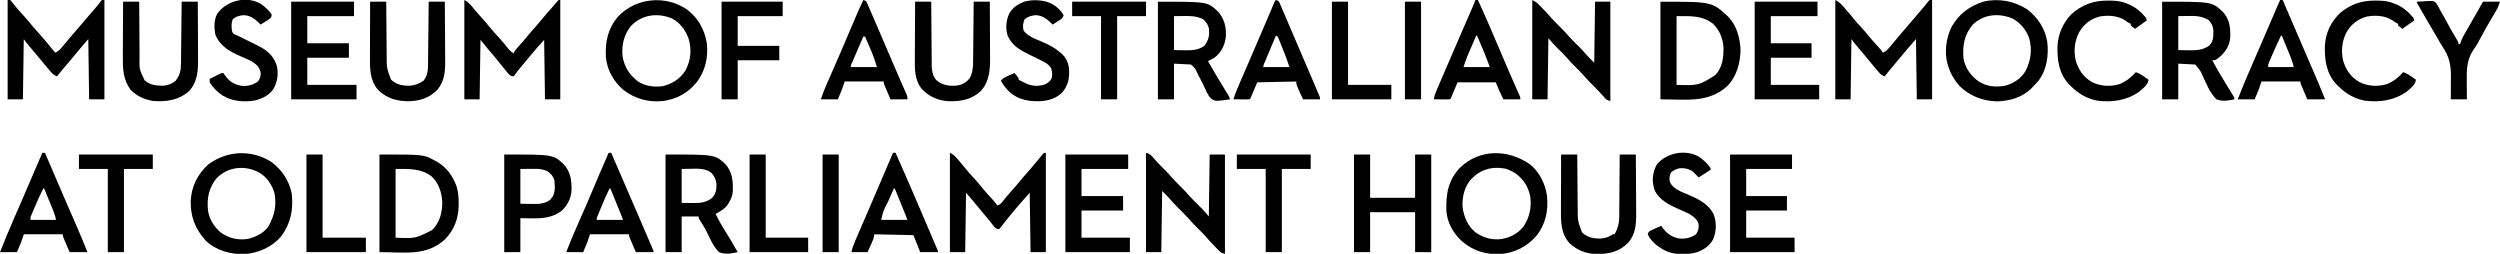 <?xml version="1.0" encoding="UTF-8"?>
<svg version="1.1" xmlns="http://www.w3.org/2000/svg" width="2945" height="299">
<path d="M0 0 C0.99 0 1.98 0 3 0 C4.875 1.984 4.875 1.984 7 4.75 C10.355 8.998 13.803 13.047 17.5 17 C21.791 21.609 25.804 26.378 29.754 31.285 C32.088 34.107 34.52 36.806 37 39.5 C41.897 44.823 46.461 50.372 51 56 C52.658 58.007 54.328 60.004 56 62 C60.283 60.424 62.685 57.162 65.5 53.75 C66.573 52.474 67.646 51.198 68.719 49.922 C69.264 49.269 69.809 48.616 70.371 47.943 C72.888 44.94 75.445 41.971 78 39 C79 37.834 80 36.667 81 35.5 C87 28.5 87 28.5 88.502 26.748 C89.495 25.589 90.488 24.431 91.48 23.272 C94.088 20.228 96.7 17.186 99.316 14.148 C99.86 13.517 100.403 12.885 100.963 12.234 C102.001 11.028 103.04 9.822 104.08 8.617 C106.043 6.334 107.943 4.083 109.652 1.602 C110.097 1.073 110.542 0.545 111 0 C111.99 0 112.98 0 114 0 C114 38.61 114 77.22 114 117 C108.06 117 102.12 117 96 117 C95.67 93.57 95.34 70.14 95 46 C85.576 56.99 85.576 56.99 76.363 68.133 C73.021 72.187 69.595 76.167 66.16 80.143 C63.37 83.376 60.645 86.645 58 90 C55.047 88.689 53.172 87.366 51.082 84.91 C50.291 83.99 50.291 83.99 49.484 83.05 C48.932 82.394 48.381 81.738 47.812 81.062 C47.235 80.386 46.658 79.709 46.063 79.012 C42.07 74.317 38.147 69.565 34.27 64.773 C31.11 60.912 27.874 57.115 24.628 53.326 C22.6 50.946 20.737 48.606 19 46 C18.67 69.43 18.34 92.86 18 117 C12.06 117 6.12 117 0 117 C0 78.39 0 39.78 0 0 Z " fill="#000000" transform="translate(9,0)"/>
<path d="M0 0 C3.999 2 6.291 4.181 9.188 7.438 C9.913 8.24 9.913 8.24 10.652 9.059 C14.479 13.328 18.094 17.752 21.688 22.219 C24.2 25.24 26.824 28.124 29.5 31 C33.78 35.6 37.788 40.355 41.727 45.254 C44.99 49.196 48.451 52.938 51.934 56.688 C54 59 54 59 56 62 C60.308 60.422 62.731 57.115 65.562 53.688 C66.351 52.75 66.351 52.75 67.156 51.793 C68.246 50.496 69.334 49.197 70.418 47.896 C72.764 45.084 75.133 42.293 77.5 39.5 C77.947 38.97 78.395 38.441 78.856 37.895 C85.286 30.284 91.789 22.734 98.285 15.18 C98.823 14.553 99.362 13.927 99.916 13.281 C100.941 12.088 101.966 10.897 102.992 9.705 C103.692 8.89 103.692 8.89 104.406 8.059 C105.071 7.287 105.071 7.287 105.75 6.5 C106.938 5.074 108.05 3.587 109.156 2.098 C109.765 1.405 110.373 0.713 111 0 C111.99 0 112.98 0 114 0 C114 38.61 114 77.22 114 117 C108.06 117 102.12 117 96 117 C95.67 93.57 95.34 70.14 95 46 C84.991 57.519 84.991 57.519 75.262 69.234 C72.157 73.03 68.984 76.766 65.804 80.499 C63.146 83.623 60.546 86.784 58 90 C55.047 88.689 53.172 87.366 51.082 84.91 C50.291 83.99 50.291 83.99 49.484 83.05 C48.932 82.394 48.381 81.738 47.812 81.062 C47.235 80.386 46.658 79.709 46.063 79.012 C42.07 74.317 38.147 69.565 34.27 64.773 C31.11 60.912 27.874 57.115 24.628 53.326 C22.6 50.946 20.737 48.606 19 46 C18.67 69.43 18.34 92.86 18 117 C12.06 117 6.12 117 0 117 C0 78.39 0 39.78 0 0 Z " fill="#000000" transform="translate(2162,0)"/>
<path d="M0 0 C4.367 2.183 6.662 4.824 9.688 8.5 C10.759 9.778 11.832 11.056 12.906 12.332 C13.432 12.959 13.958 13.587 14.5 14.233 C16.51 16.6 18.592 18.896 20.688 21.188 C23.698 24.501 26.566 27.889 29.375 31.375 C33.051 35.922 36.913 40.226 40.898 44.499 C44.83 48.742 48.453 53.173 52.027 57.723 C53.876 59.856 55.677 61.415 58 63 C58.246 62.434 58.492 61.868 58.746 61.285 C60.215 58.608 61.978 56.67 64.062 54.438 C67.33 50.877 70.465 47.261 73.5 43.5 C77.11 39.037 80.884 34.773 84.75 30.531 C87.079 27.912 89.296 25.225 91.5 22.5 C95.169 17.966 98.988 13.61 102.922 9.305 C104.817 7.203 106.634 5.055 108.438 2.875 C109.283 1.926 110.129 0.978 111 0 C111.66 0 112.32 0 113 0 C113 38.61 113 77.22 113 117 C107.06 117 101.12 117 95 117 C94.67 93.9 94.34 70.8 94 47 C88.246 53.33 82.704 59.481 77.359 66.105 C74.723 69.34 72.022 72.514 69.312 75.688 C65.355 80.332 61.584 85.06 58 90 C54.753 89.743 53.838 88.833 51.52 86.445 C50.608 85.346 49.706 84.239 48.812 83.125 C48.329 82.538 47.846 81.951 47.348 81.346 C45.889 79.571 44.444 77.786 43 76 C41.5 74.166 40 72.333 38.5 70.5 C37.785 69.621 37.069 68.742 36.332 67.836 C33.197 64.023 30.006 60.259 26.805 56.502 C24.144 53.375 21.567 50.208 19 47 C18.67 70.1 18.34 93.2 18 117 C12.06 117 6.12 117 0 117 C0 78.39 0 39.78 0 0 Z " fill="#000000" transform="translate(547,0)"/>
<path d="M0 0 C3.866 1.933 5.409 3.275 8.188 6.438 C8.978 7.336 9.768 8.234 10.582 9.16 C12.887 11.868 15.139 14.61 17.375 17.375 C21.056 21.928 24.926 26.234 28.911 30.517 C32.707 34.62 36.23 38.907 39.734 43.262 C42.935 47.13 46.326 50.811 49.738 54.492 C51.93 56.923 53.982 59.424 56 62 C59.765 60.745 60.694 59.169 63.125 56.062 C66.151 52.268 69.224 48.581 72.5 45 C75.615 41.583 78.592 38.095 81.5 34.5 C84.408 30.905 87.385 27.417 90.5 24 C94.448 19.667 98.16 15.178 101.855 10.629 C103.861 8.17 105.88 5.728 107.938 3.312 C108.755 2.348 108.755 2.348 109.59 1.363 C111 0 111 0 113 0 C113 38.61 113 77.22 113 117 C107.06 117 101.12 117 95 117 C94.67 93.9 94.34 70.8 94 47 C75.454 68.027 75.454 68.027 58 90 C55.11 89.664 54.079 89.082 52.027 86.953 C51.338 86.061 50.648 85.169 49.938 84.25 C49.152 83.255 48.367 82.26 47.559 81.234 C47.143 80.705 46.728 80.176 46.3 79.631 C44.097 76.867 41.795 74.188 39.5 71.5 C35.328 66.593 31.223 61.637 27.168 56.633 C24.492 53.383 21.74 50.196 19 47 C18.67 70.1 18.34 93.2 18 117 C12.06 117 6.12 117 0 117 C0 78.39 0 39.78 0 0 Z " fill="#000000" transform="translate(1119,180)"/>
<path d="M0 0 C12.574 9.548 20.994 22.541 23.68 38.191 C25.501 54.165 23.191 71.628 12.961 84.582 C10.721 87.149 8.404 89.587 6 92 C5.372 92.651 4.744 93.302 4.098 93.973 C-6.333 104.006 -21.17 107.977 -35.312 108.438 C-52.378 108.05 -67.796 102.08 -80 90 C-85.816 83.182 -90.356 75.589 -93 67 C-93.223 66.345 -93.446 65.69 -93.676 65.016 C-97.784 50.593 -95.486 33.474 -88.875 20.312 C-80.347 5.491 -67.631 -4.149 -51.336 -9.117 C-33.689 -13.308 -15.009 -9.803 0 0 Z M-64.266 18.262 C-74.291 30.089 -76.179 42.957 -75 58 C-72.918 69.352 -66.357 78.377 -57 85 C-47.435 91.063 -37.013 91.968 -26 90 C-16.008 87.232 -7.682 81.874 -2.117 72.996 C4.359 60.498 6.184 47.616 2.375 34 C-1.114 24.142 -8.232 15.448 -17.66 10.645 C-33.614 4.136 -51.637 5.655 -64.266 18.262 Z " fill="#000000" transform="translate(2388,11)"/>
<path d="M0 0 C12.2 9.184 20.86 22.192 23.719 37.34 C25.661 55.715 22.533 72.19 11.312 87.25 C0.476 100.085 -15.078 106.85 -31.598 108.32 C-47.899 108.835 -65.151 104.252 -77.32 92.84 C-90.021 78.928 -95.837 63.97 -95.312 45.23 C-94.383 28.474 -87.284 14.382 -75 3 C-52.855 -13.812 -23.419 -15.152 0 0 Z M-65.332 19.48 C-74.253 30.95 -76.338 42.86 -75 57 C-73.329 67.456 -67.65 76.534 -59.543 83.242 C-50.087 89.779 -39.346 92.177 -28 90.438 C-18.88 88.235 -9.52 83.8 -4 76 C3.313 63.257 6.022 51.194 3.387 36.605 C0.338 26.359 -5.595 17.662 -14.832 12.145 C-31.674 3.253 -51.949 5.246 -65.332 19.48 Z " fill="#000000" transform="translate(320,191)"/>
<path d="M0 0 C13.271 9.948 20.855 23.399 23.617 39.625 C25.518 56.384 22.035 72.084 11.859 85.695 C1.568 98.451 -11.792 105.806 -28 108 C-45.055 109.68 -60.552 105.602 -74.25 95.25 C-85.962 85.321 -93.742 71.982 -95.235 56.572 C-96.237 38.254 -93.099 22.878 -80.938 8.574 C-60.035 -13.635 -25.288 -17.05 0 0 Z M-65.812 19.688 C-74.175 30.062 -76.97 42.596 -75.59 55.668 C-73.38 68.151 -67.421 77.163 -57.5 84.938 C-48.863 90.531 -37.927 92.032 -27.875 90.375 C-16.939 87.729 -7.801 81.728 -1.688 72.25 C4.73 60.64 5.939 47.968 2.375 35.188 C-1.24 24.81 -7.657 15.731 -17.66 10.648 C-34.45 3.774 -52.977 6.13 -65.812 19.688 Z " fill="#000000" transform="translate(809,11)"/>
<path d="M0 0 C11.483 8.968 18.53 23.486 20.387 37.715 C22.044 54.641 18.786 70.47 8.195 84.039 C-3.154 97.169 -17.508 104.493 -34.828 105.914 C-51.88 106.667 -67.407 101.85 -80.27 90.414 C-90.15 81.192 -97.216 68.82 -98.197 55.129 C-98.676 34.852 -96.406 19.182 -81.832 3.789 C-58.603 -18.174 -25.414 -17.598 0 0 Z M-70.832 19.852 C-77.638 29.089 -79.893 40.313 -79.02 51.602 C-77.17 62.774 -72.787 73.268 -63.715 80.418 C-54.287 86.963 -44.355 89.608 -32.926 88.164 C-22.492 86.145 -13.91 81.754 -7.203 73.316 C-0.11 62.383 2.483 50.351 0.508 37.535 C-1.957 25.977 -7.505 17.592 -17.02 10.602 C-19.606 8.992 -22.189 7.722 -25.02 6.602 C-26.051 6.189 -27.082 5.777 -28.145 5.352 C-45.226 2.045 -59.624 6.578 -70.832 19.852 Z " fill="#000000" transform="translate(1802.02,193.398)"/>
<path d="M0 0 C60.877 0 60.877 0 79.965 17.836 C90.019 28.264 93.865 43.277 94.375 57.438 C93.808 72.733 89.813 87.947 78.93 99.266 C56.176 119.717 30.659 115 0 115 C0 77.05 0 39.1 0 0 Z M19 17 C19 43.73 19 70.46 19 98 C45.01 98.77 45.01 98.77 64.68 86.41 C73.19 77.413 74.382 65.839 74.277 53.957 C73.542 43.463 69.796 33.682 62.223 26.258 C49.645 15.918 34.683 17 19 17 Z " fill="#000000" transform="translate(1956,2)"/>
<path d="M0 0 C52.042 0 52.042 0 64.5 6.812 C65.171 7.167 65.842 7.521 66.533 7.885 C78.779 14.514 86.332 24.87 91 38 C92.851 44.447 93.355 50.625 93.312 57.312 C93.307 58.236 93.301 59.16 93.295 60.111 C93.024 75.401 88.119 88.623 77.402 99.75 C55.6 120.17 29.136 115 0 115 C0 77.05 0 39.1 0 0 Z M19 17 C19 43.73 19 70.46 19 98 C42.542 98.964 42.542 98.964 62.066 88.98 C71.189 79.637 73.971 68.81 74 56 C73.378 44.581 69.738 33.317 61.039 25.461 C48.02 16.133 34.799 17 19 17 Z " fill="#000000" transform="translate(447,182)"/>
<path d="M0 0 C58.605 0 58.605 0 71.312 11.75 C79.247 20.095 80.484 29.825 80.273 40.879 C79.833 50.391 75.929 57.606 69 64 C63.061 69 63.061 69 59 69 C63.586 77.657 68.576 86.024 73.688 94.375 C74.454 95.631 75.22 96.888 75.986 98.145 C77.387 100.443 78.79 102.74 80.194 105.037 C80.79 106.015 81.386 106.992 82 108 C82.86 109.368 82.86 109.368 83.738 110.764 C85 113 85 113 85 115 C78.045 116.633 70.774 117.766 64 115 C56.341 107.706 52.13 96.711 47.723 87.262 C47.34 86.453 46.957 85.645 46.562 84.812 C46.251 84.128 45.939 83.444 45.617 82.738 C43.777 79.582 41.312 76.829 39 74 C32.4 73.67 25.8 73.34 19 73 C19 86.86 19 100.72 19 115 C12.73 115 6.46 115 0 115 C0 77.05 0 39.1 0 0 Z M19 17 C19 30.2 19 43.4 19 57 C24.383 57.093 24.383 57.093 29.875 57.188 C30.985 57.215 32.094 57.242 33.238 57.27 C41.135 57.335 49.041 56.583 55.5 51.625 C59.787 47.124 60.293 43.174 60.312 37.062 C60.329 35.878 60.346 34.693 60.363 33.473 C59.855 28.611 58.271 25.308 54.875 21.812 C47.087 16.903 39.449 16.602 30.438 16.812 C26.663 16.874 22.889 16.936 19 17 Z " fill="#000000" transform="translate(2547,2)"/>
<path d="M0 0 C58.127 0 58.127 0 70.031 10.852 C77.792 19.106 80.328 28.285 80.145 39.426 C79.595 49.221 75.908 57.802 68.5 64.438 C65.589 66.828 62.368 68.338 59 70 C64.823 80.327 70.892 90.481 77.101 100.58 C78.225 102.41 79.345 104.242 80.465 106.074 C81.121 107.142 81.777 108.211 82.453 109.311 C84 112 84 112 85 115 C67.691 117.484 67.691 117.484 62.266 113.833 C58.474 109.603 56.351 104.108 54 99 C51.822 94.454 49.503 90.007 47.125 85.562 C46.615 84.442 46.106 83.322 45.581 82.168 C43.75 78.405 43.75 78.405 39 74 C32.4 73.67 25.8 73.34 19 73 C19 86.86 19 100.72 19 115 C12.73 115 6.46 115 0 115 C0 77.05 0 39.1 0 0 Z M19 17 C19 30.2 19 43.4 19 57 C24.383 57.093 24.383 57.093 29.875 57.188 C30.985 57.215 32.094 57.242 33.238 57.27 C41.099 57.335 48.543 56.648 54.938 51.75 C59.915 45.114 61.049 39.201 60 31 C58.667 26.48 56.815 23.704 53.25 20.625 C45.6 16.8 38.384 16.74 30 16.875 C26.37 16.916 22.74 16.957 19 17 Z " fill="#000000" transform="translate(1364,2)"/>
<path d="M0 0 C4.568 1.142 6.136 2.974 9.062 6.375 C10.036 7.473 11.011 8.57 11.988 9.664 C12.485 10.221 12.982 10.778 13.495 11.353 C15.829 13.908 18.284 16.321 20.75 18.75 C23.723 21.689 26.611 24.623 29.312 27.812 C32.669 31.754 36.323 35.361 40 39 C44.187 43.144 48.225 47.306 52.027 51.809 C55.472 55.635 59.174 59.213 62.852 62.814 C63.428 63.382 64.004 63.95 64.598 64.535 C65.108 65.034 65.619 65.533 66.145 66.047 C68.879 68.925 71.416 71.986 74 75 C74.33 50.91 74.66 26.82 75 2 C80.94 2 86.88 2 93 2 C93 40.61 93 79.22 93 119 C89.122 118.03 88.386 117.76 85.793 115.121 C85.21 114.534 84.628 113.947 84.027 113.342 C83.42 112.713 82.813 112.085 82.188 111.438 C81.556 110.795 80.924 110.152 80.273 109.49 C76.7 105.831 73.27 102.095 69.969 98.188 C67.102 95.002 64.046 92.014 61 89 C56.812 84.855 52.773 80.691 48.969 76.188 C45.516 72.352 41.796 68.777 38.129 65.148 C33.875 60.922 29.91 56.548 26 52 C23.69 49.69 21.38 47.38 19 45 C18.67 68.76 18.34 92.52 18 117 C12.06 117 6.12 117 0 117 C0 78.39 0 39.78 0 0 Z " fill="#000000" transform="translate(1350,180)"/>
<path d="M0 0 C57.962 0 57.962 0 70.328 11.09 C78.892 20.874 79.697 31.461 79.184 43.855 C78.794 48.406 77.27 52.091 75 56 C74.673 56.629 74.345 57.258 74.008 57.906 C70.518 63.713 64.738 66.694 59 70 C62.36 77.041 66.139 83.663 70.312 90.25 C75.417 98.393 80.328 106.602 85 115 C77.715 116.768 70.079 118.001 63 115 C56.465 108.578 52.692 99.769 48.806 91.596 C46.413 86.679 43.455 82.129 40.5 77.536 C39 75 39 75 39 73 C32.4 73 25.8 73 19 73 C19 86.86 19 100.72 19 115 C12.73 115 6.46 115 0 115 C0 77.05 0 39.1 0 0 Z M19 17 C19 30.2 19 43.4 19 57 C22.465 57.041 25.93 57.083 29.5 57.125 C30.576 57.143 31.651 57.161 32.76 57.18 C41.162 57.228 48.255 56.519 55 51 C59.333 46.082 60.069 41.361 60 35 C59.547 29.632 57.712 25.467 53.943 21.583 C47.306 16.176 37.972 16.613 29.875 16.812 C24.492 16.905 24.492 16.905 19 17 Z " fill="#000000" transform="translate(784,182)"/>
<path d="M0 0 C3.262 1.631 4.779 2.529 7.207 4.977 C7.79 5.561 8.372 6.144 8.973 6.746 C9.58 7.366 10.187 7.986 10.812 8.625 C11.444 9.263 12.076 9.901 12.727 10.559 C16.307 14.198 19.736 17.912 23.031 21.812 C26.488 25.653 30.213 29.232 33.885 32.865 C37.457 36.415 40.846 40.032 44.098 43.879 C47.321 47.473 50.797 50.817 54.229 54.21 C57.221 57.181 60.124 60.176 62.875 63.375 C66.069 67.08 69.541 70.541 73 74 C73.33 50.24 73.66 26.48 74 2 C79.94 2 85.88 2 92 2 C92 40.61 92 79.22 92 119 C87.528 117.882 86.917 117.147 84.062 113.75 C80.326 109.439 76.439 105.377 72.375 101.375 C68.987 98.027 65.641 94.702 62.562 91.062 C59.254 87.157 55.635 83.597 52 80 C47.791 75.835 43.729 71.65 39.906 67.125 C36.692 63.541 33.235 60.194 29.793 56.83 C25.931 53.03 22.556 49.149 19 45 C18.67 68.76 18.34 92.52 18 117 C12.06 117 6.12 117 0 117 C0 78.39 0 39.78 0 0 Z " fill="#000000" transform="translate(1805,0)"/>
<path d="M0 0 C6.27 0 12.54 0 19 0 C19 16.83 19 33.66 19 51 C36.49 51 53.98 51 72 51 C72 34.17 72 17.34 72 0 C78.27 0 84.54 0 91 0 C91 37.95 91 75.9 91 115 C84.73 115 78.46 115 72 115 C72 99.49 72 83.98 72 68 C54.51 68 37.02 68 19 68 C19 83.51 19 99.02 19 115 C12.73 115 6.46 115 0 115 C0 77.05 0 39.1 0 0 Z " fill="#000000" transform="translate(1595,182)"/>
<path d="M0 0 C24.42 0 48.84 0 74 0 C74 5.61 74 11.22 74 17 C55.85 17 37.7 17 19 17 C19 27.56 19 38.12 19 49 C35.17 49 51.34 49 68 49 C68 54.61 68 60.22 68 66 C51.83 66 35.66 66 19 66 C19 76.56 19 87.12 19 98 C38.14 98 57.28 98 77 98 C77 103.61 77 109.22 77 115 C51.59 115 26.18 115 0 115 C0 77.05 0 39.1 0 0 Z " fill="#000000" transform="translate(343,2)"/>
<path d="M0 0 C24.42 0 48.84 0 74 0 C74 5.61 74 11.22 74 17 C55.85 17 37.7 17 19 17 C19 27.56 19 38.12 19 49 C35.17 49 51.34 49 68 49 C68 54.61 68 60.22 68 66 C51.83 66 35.66 66 19 66 C19 76.56 19 87.12 19 98 C37.81 98 56.62 98 76 98 C76 103.61 76 109.22 76 115 C50.92 115 25.84 115 0 115 C0 77.05 0 39.1 0 0 Z " fill="#000000" transform="translate(1255,182)"/>
<path d="M0 0 C24.42 0 48.84 0 74 0 C74 5.61 74 11.22 74 17 C55.85 17 37.7 17 19 17 C19 27.56 19 38.12 19 49 C34.84 49 50.68 49 67 49 C67 54.61 67 60.22 67 66 C51.16 66 35.32 66 19 66 C19 76.56 19 87.12 19 98 C37.81 98 56.62 98 76 98 C76 103.61 76 109.22 76 115 C50.92 115 25.84 115 0 115 C0 77.05 0 39.1 0 0 Z " fill="#000000" transform="translate(2067,2)"/>
<path d="M0 0 C24.09 0 48.18 0 73 0 C73 5.61 73 11.22 73 17 C55.18 17 37.36 17 19 17 C19 27.56 19 38.12 19 49 C34.84 49 50.68 49 67 49 C67 54.61 67 60.22 67 66 C51.16 66 35.32 66 19 66 C19 76.56 19 87.12 19 98 C37.81 98 56.62 98 76 98 C76 103.61 76 109.22 76 115 C50.92 115 25.84 115 0 115 C0 77.05 0 39.1 0 0 Z " fill="#000000" transform="translate(2038,182)"/>
<path d="M0 0 C6.27 0 12.54 0 19 0 C19.009 2.401 19.019 4.803 19.028 7.277 C19.062 15.24 19.118 23.202 19.184 31.165 C19.223 35.99 19.256 40.814 19.271 45.639 C19.286 50.301 19.321 54.963 19.368 59.624 C19.383 61.397 19.391 63.169 19.392 64.942 C19.062 79.715 19.062 79.715 25.411 92.626 C31.659 98.25 38.926 98.908 47 99 C52.849 98.44 57.49 96.895 62 93 C66.99 86.428 68.142 81.298 68.205 73.11 C68.215 72.32 68.225 71.529 68.235 70.715 C68.267 68.107 68.292 65.499 68.316 62.891 C68.337 61.08 68.358 59.27 68.379 57.46 C68.435 52.699 68.484 47.938 68.532 43.177 C68.582 38.317 68.638 33.457 68.693 28.598 C68.801 19.065 68.902 9.533 69 0 C75.27 0 81.54 0 88 0 C88.068 10.632 88.123 21.264 88.155 31.896 C88.171 36.833 88.192 41.771 88.226 46.709 C88.259 51.481 88.277 56.253 88.285 61.025 C88.29 62.839 88.301 64.652 88.317 66.466 C88.442 81.001 87.856 94.986 77.031 106.004 C65.104 116.008 51.081 118.026 36 117 C25.701 115.495 16.414 111.414 9 104 C-0.249 91.509 -0.427 78.671 -0.293 63.77 C-0.287 61.924 -0.283 60.079 -0.28 58.234 C-0.269 53.412 -0.239 48.591 -0.206 43.769 C-0.175 38.835 -0.162 33.901 -0.146 28.967 C-0.114 19.311 -0.062 9.656 0 0 Z " fill="#000000" transform="translate(145,2)"/>
<path d="M0 0 C6.27 0 12.54 0 19 0 C19.015 2.442 19.029 4.884 19.044 7.4 C19.095 15.487 19.161 23.573 19.236 31.66 C19.28 36.561 19.32 41.461 19.346 46.362 C19.373 51.096 19.413 55.829 19.463 60.562 C19.48 62.364 19.491 64.166 19.498 65.968 C19.507 68.501 19.535 71.032 19.568 73.564 C19.565 74.671 19.565 74.671 19.563 75.801 C19.669 81.712 20.816 87.319 24.648 92.023 C25.218 92.469 25.788 92.915 26.375 93.375 C26.94 93.836 27.504 94.298 28.086 94.773 C35.02 99.217 43.905 99.839 51.875 98.312 C57.159 96.87 60.765 94.51 64.25 90.25 C67.605 84.02 68.298 77.821 68.319 70.84 C68.329 70.068 68.339 69.296 68.349 68.501 C68.38 65.98 68.397 63.459 68.414 60.938 C68.433 59.178 68.452 57.418 68.473 55.658 C68.524 51.049 68.564 46.439 68.601 41.829 C68.641 37.117 68.692 32.404 68.742 27.691 C68.839 18.461 68.922 9.231 69 0 C75.27 0 81.54 0 88 0 C88.068 10.354 88.123 20.708 88.155 31.062 C88.171 35.87 88.192 40.679 88.226 45.488 C88.259 50.137 88.277 54.786 88.285 59.435 C88.29 61.2 88.301 62.965 88.317 64.73 C88.446 79.313 87.818 93.803 77.5 105.125 C66.9 115.152 54.06 117.6 40.012 117.254 C27.48 116.661 16.646 112.073 8 103 C-0.979 91.811 -0.412 79.027 -0.293 65.43 C-0.287 63.538 -0.283 61.647 -0.28 59.755 C-0.269 54.807 -0.239 49.859 -0.206 44.911 C-0.175 39.849 -0.162 34.788 -0.146 29.727 C-0.114 19.818 -0.062 9.909 0 0 Z " fill="#000000" transform="translate(1078,2)"/>
<path d="M0 0 C6.27 0 12.54 0 19 0 C19.015 2.341 19.029 4.682 19.044 7.093 C19.095 14.857 19.161 22.62 19.236 30.383 C19.28 35.086 19.32 39.79 19.346 44.493 C19.373 49.039 19.413 53.584 19.463 58.129 C19.48 59.857 19.491 61.584 19.498 63.312 C19.494 78.16 19.494 78.16 24.688 91.875 C31.194 97.854 38.305 99.114 47 99 C52.378 98.401 56.471 97.019 61 94 C61.66 94 62.32 94 63 94 C66.688 87.192 68.447 81.227 68.432 73.564 C68.443 72.763 68.453 71.963 68.463 71.137 C68.493 68.519 68.503 65.9 68.512 63.281 C68.529 61.454 68.547 59.627 68.566 57.8 C68.613 53.013 68.643 48.226 68.67 43.439 C68.699 38.545 68.746 33.651 68.791 28.758 C68.877 19.172 68.943 9.586 69 0 C75.27 0 81.54 0 88 0 C88.091 10.875 88.164 21.75 88.207 32.626 C88.228 37.677 88.256 42.728 88.302 47.779 C88.346 52.661 88.369 57.543 88.38 62.426 C88.387 64.281 88.401 66.135 88.423 67.99 C88.573 81.31 88.104 93.302 79.047 103.965 C68.527 114.424 56.737 117.27 42.251 117.247 C29.81 117.04 19.426 113.192 10.188 104.75 C-0.934 92.815 -0.289 77.537 -0.195 62.305 C-0.192 60.503 -0.189 58.701 -0.187 56.899 C-0.179 52.188 -0.16 47.476 -0.137 42.765 C-0.117 37.945 -0.108 33.125 -0.098 28.305 C-0.076 18.87 -0.041 9.435 0 0 Z " fill="#000000" transform="translate(1839,182)"/>
<path d="M0 0 C6.27 0 12.54 0 19 0 C19.015 2.341 19.029 4.682 19.044 7.093 C19.095 14.857 19.161 22.62 19.236 30.383 C19.28 35.086 19.32 39.79 19.346 44.493 C19.373 49.039 19.413 53.584 19.463 58.129 C19.48 59.857 19.491 61.584 19.498 63.312 C19.494 78.16 19.494 78.16 24.688 91.875 C31.199 97.859 38.301 99.103 47 99 C53.082 98.388 58.056 96.586 63 93 C67.598 87.005 68.149 81.328 68.205 74.019 C68.215 73.218 68.225 72.418 68.235 71.593 C68.267 68.953 68.292 66.312 68.316 63.672 C68.337 61.839 68.358 60.006 68.379 58.174 C68.435 53.354 68.484 48.533 68.532 43.713 C68.582 38.793 68.638 33.873 68.693 28.953 C68.801 19.302 68.902 9.651 69 0 C75.27 0 81.54 0 88 0 C88.091 10.875 88.164 21.75 88.207 32.626 C88.228 37.677 88.256 42.728 88.302 47.779 C88.346 52.661 88.369 57.543 88.38 62.426 C88.387 64.281 88.401 66.135 88.423 67.99 C88.573 81.31 88.104 93.302 79.047 103.965 C69.369 113.588 58.374 117.078 44.938 117.25 C31.394 117.117 20.304 113.975 10.188 104.75 C-0.934 92.815 -0.289 77.537 -0.195 62.305 C-0.192 60.503 -0.189 58.701 -0.187 56.899 C-0.179 52.188 -0.16 47.476 -0.137 42.765 C-0.117 37.945 -0.108 33.125 -0.098 28.305 C-0.076 18.87 -0.041 9.435 0 0 Z " fill="#000000" transform="translate(436,2)"/>
<path d="M0 0 C1.46 0.008 1.46 0.008 2.949 0.017 C9.75 0.132 15.799 0.648 22.125 3.312 C23.092 3.691 24.059 4.07 25.055 4.461 C33.377 8.124 39.328 13.385 45.125 20.312 C45.62 21.797 45.62 21.797 46.125 23.312 C39.195 28.262 39.195 28.262 32.125 33.312 C30.475 31.992 28.825 30.672 27.125 29.312 C27.125 28.652 27.125 27.992 27.125 27.312 C26.589 27.065 26.052 26.817 25.5 26.562 C23.125 25.312 23.125 25.312 20.562 23.375 C11.873 17.575 0.412 17.062 -9.605 18.781 C-19.872 21.455 -27.814 27.623 -33.281 36.629 C-39.059 47.361 -40.308 58.768 -37.699 70.629 C-34.199 82.025 -28.674 90.002 -18.473 96.016 C-8.479 101.005 3.495 101.66 14.125 98.312 C21.874 95.07 27.581 90.571 33.125 84.312 C37.015 85.7 40.091 87.528 43.438 89.938 C44.762 90.885 44.762 90.885 46.113 91.852 C46.777 92.334 47.441 92.816 48.125 93.312 C47.285 99.507 41.602 103.458 37.125 107.312 C22.307 117.761 5.289 120.139 -12.449 117.852 C-25.164 115.244 -34.818 109.499 -43.875 100.312 C-44.45 99.748 -45.025 99.183 -45.617 98.602 C-57.444 86.039 -59.565 70.014 -59.152 53.57 C-58.507 38.42 -52.07 24.656 -40.875 14.312 C-28.659 4.255 -15.657 -0.095 0 0 Z " fill="#000000" transform="translate(2797.875,0.688)"/>
<path d="M0 0 C1.46 0.008 1.46 0.008 2.949 0.017 C9.75 0.132 15.799 0.648 22.125 3.312 C23.092 3.691 24.059 4.07 25.055 4.461 C33.377 8.124 39.328 13.385 45.125 20.312 C45.62 21.797 45.62 21.797 46.125 23.312 C39.195 28.262 39.195 28.262 32.125 33.312 C30.475 31.992 28.825 30.672 27.125 29.312 C27.125 28.652 27.125 27.992 27.125 27.312 C26.589 27.065 26.052 26.817 25.5 26.562 C23.125 25.312 23.125 25.312 20.562 23.375 C11.873 17.575 0.412 17.062 -9.605 18.781 C-19.872 21.455 -27.814 27.623 -33.281 36.629 C-39.059 47.361 -40.308 58.768 -37.699 70.629 C-34.199 82.025 -28.674 90.002 -18.473 96.016 C-8.479 101.005 3.495 101.66 14.125 98.312 C21.874 95.07 27.581 90.571 33.125 84.312 C37.015 85.7 40.091 87.528 43.438 89.938 C44.762 90.885 44.762 90.885 46.113 91.852 C46.777 92.334 47.441 92.816 48.125 93.312 C47.285 99.507 41.602 103.458 37.125 107.312 C22.307 117.761 5.289 120.139 -12.449 117.852 C-25.164 115.244 -34.818 109.499 -43.875 100.312 C-44.45 99.748 -45.025 99.183 -45.617 98.602 C-57.464 86.018 -59.566 69.969 -59.152 53.5 C-58.568 39.855 -52.551 26.137 -43.031 16.27 C-30.572 4.961 -16.643 -0.101 0 0 Z " fill="#000000" transform="translate(2482.875,0.688)"/>
<path d="M0 0 C57.483 0 57.483 0 69.75 11.188 C78.074 20.034 79.497 30.267 79.273 41.918 C78.832 51.355 74.69 59.412 68 66 C57.293 74.48 44.953 75.465 31.75 75.188 C27.543 75.126 23.335 75.064 19 75 C19 88.2 19 101.4 19 115 C12.73 115 6.46 115 0 115 C0 77.05 0 39.1 0 0 Z M19 17 C19 30.53 19 44.06 19 58 C22.774 58.062 26.549 58.124 30.438 58.188 C32.194 58.228 32.194 58.228 33.986 58.27 C41.284 58.328 48.252 57.988 54.156 53.281 C54.821 52.4 54.821 52.4 55.5 51.5 C55.964 50.912 56.428 50.324 56.906 49.719 C60.501 44.069 59.582 36.421 59 30 C57.407 25.199 54.764 22.213 50.5 19.562 C45.72 17.429 41.686 16.873 36.48 16.902 C35.559 16.905 34.638 16.907 33.688 16.91 C32.533 16.919 31.378 16.928 30.188 16.938 C26.496 16.958 22.804 16.979 19 17 Z " fill="#000000" transform="translate(594,182)"/>
<path d="M0 0 C0.99 0 1.98 0 3 0 C14.209 25.944 25.4 51.896 36.541 77.869 C37.592 80.319 38.643 82.769 39.695 85.218 C41.175 88.667 42.654 92.117 44.133 95.566 C44.785 97.084 44.785 97.084 45.45 98.632 C48.056 104.721 50.563 110.841 53 117 C46.07 117 39.14 117 32 117 C30.68 113.906 29.36 110.812 28 107.625 C27.582 106.651 27.165 105.678 26.734 104.674 C26.41 103.908 26.085 103.141 25.75 102.352 C25.247 101.173 25.247 101.173 24.734 99.971 C24 98 24 98 24 96 C8.82 96 -6.36 96 -22 96 C-22.99 98.97 -23.98 101.94 -25 105 C-26.596 109.033 -28.302 113.008 -30 117 C-36.6 117 -43.2 117 -50 117 C-44.466 102.951 -38.638 89.068 -32.592 75.233 C-30.066 69.451 -27.549 63.665 -25.031 57.879 C-24.272 56.136 -24.272 56.136 -23.498 54.358 C-17.717 41.069 -12.014 27.746 -6.321 14.419 C-5.965 13.588 -5.61 12.756 -5.244 11.9 C-4.585 10.359 -3.928 8.818 -3.27 7.277 C-1.111 2.222 -1.111 2.222 0 0 Z M1 42 C-2.99 50.341 -6.815 58.742 -10.438 67.25 C-10.791 68.072 -11.145 68.893 -11.51 69.74 C-11.835 70.511 -12.161 71.283 -12.496 72.078 C-12.787 72.763 -13.077 73.448 -13.377 74.153 C-14.16 76.149 -14.16 76.149 -14 79 C-4.1 79 5.8 79 16 79 C15.106 74.531 13.786 70.683 12.059 66.512 C11.771 65.809 11.484 65.105 11.188 64.381 C10.276 62.148 9.357 59.918 8.438 57.688 C7.815 56.169 7.194 54.65 6.572 53.131 C5.053 49.419 3.528 45.709 2 42 C1.67 42 1.34 42 1 42 Z " fill="#000000" transform="translate(2686,0)"/>
<path d="M0 0 C0.99 0 1.98 0 3 0 C12.544 20.798 21.509 41.835 30.444 62.9 C36.588 77.377 42.795 91.823 49.191 106.191 C49.704 107.35 50.217 108.509 50.746 109.703 C51.186 110.69 51.626 111.676 52.08 112.692 C53 115 53 115 53 117 C46.4 117 39.8 117 33 117 C29.585 110.359 26.802 104.005 24 97 C9.15 97 -5.7 97 -21 97 C-23.64 103.27 -26.28 109.54 -29 116 C-30 117 -30 117 -31.858 117.114 C-33.044 117.106 -33.044 117.106 -34.254 117.098 C-35.108 117.094 -35.962 117.091 -36.842 117.088 C-37.74 117.08 -38.637 117.071 -39.562 117.062 C-40.464 117.058 -41.366 117.053 -42.295 117.049 C-44.53 117.037 -46.765 117.021 -49 117 C-48.393 113.474 -47.462 110.416 -46.048 107.133 C-45.641 106.181 -45.234 105.23 -44.815 104.249 C-44.368 103.218 -43.921 102.187 -43.461 101.125 C-42.991 100.032 -42.522 98.938 -42.038 97.812 C-40.756 94.827 -39.468 91.844 -38.179 88.862 C-37.105 86.374 -36.034 83.886 -34.964 81.397 C-29.111 67.788 -23.222 54.195 -17.324 40.605 C-17.058 39.991 -16.791 39.377 -16.517 38.745 C-13.698 32.252 -10.877 25.76 -8.05 19.271 C-7.582 18.196 -7.114 17.121 -6.632 16.013 C-5.758 14.005 -4.883 11.997 -4.007 9.99 C-3.431 8.667 -3.431 8.667 -2.844 7.317 C-2.51 6.551 -2.176 5.785 -1.832 4.996 C-1.15 3.359 -0.561 1.683 0 0 Z M1 42 C-0.659 45.821 -2.313 49.644 -3.962 53.469 C-4.522 54.766 -5.084 56.062 -5.647 57.358 C-6.462 59.236 -7.272 61.116 -8.082 62.996 C-8.569 64.122 -9.056 65.248 -9.558 66.408 C-11.216 70.538 -12.593 74.778 -14 79 C-3.77 79 6.46 79 17 79 C12.431 66.466 7.339 54.225 2 42 C1.67 42 1.34 42 1 42 Z " fill="#000000" transform="translate(1738,0)"/>
<path d="M0 0 C0.99 0 1.98 0 3 0 C13.815 24.326 24.383 48.753 34.824 73.242 C36.033 76.079 37.244 78.914 38.455 81.75 C40.465 86.456 42.472 91.163 44.478 95.871 C45.24 97.658 46.002 99.446 46.765 101.232 C47.816 103.697 48.865 106.163 49.914 108.629 C50.229 109.365 50.543 110.102 50.868 110.86 C53 115.886 53 115.886 53 117 C46.07 117 39.14 117 32 117 C29.36 110.4 26.72 103.8 24 97 C8.82 96.67 -6.36 96.34 -22 96 C-22.33 97.65 -22.66 99.3 -23 101 C-23.5 102.346 -24.043 103.677 -24.629 104.988 C-24.911 105.625 -25.192 106.263 -25.483 106.919 C-25.839 107.709 -26.195 108.499 -26.562 109.312 C-27.697 111.849 -28.831 114.386 -30 117 C-36.27 117 -42.54 117 -49 117 C-48.08 112.401 -46.666 108.545 -44.809 104.293 C-44.476 103.52 -44.143 102.746 -43.799 101.95 C-42.683 99.36 -41.56 96.774 -40.438 94.188 C-39.646 92.353 -38.854 90.519 -38.063 88.685 C-36.331 84.666 -34.596 80.649 -32.861 76.632 C-29.787 69.512 -26.73 62.383 -23.676 55.254 C-23.276 54.32 -23.276 54.32 -22.867 53.367 C-21.525 50.232 -20.182 47.097 -18.84 43.962 C-16.296 38.021 -13.749 32.081 -11.203 26.141 C-10.287 24.003 -9.371 21.866 -8.455 19.729 C-5.637 13.152 -2.818 6.576 0 0 Z M1 42 C-0.753 45.957 -2.502 49.916 -4.25 53.875 C-4.741 54.984 -5.232 56.092 -5.738 57.234 C-11.27 67.76 -11.27 67.76 -14 79 C-3.77 79 6.46 79 17 79 C15.453 75.123 13.906 71.245 12.312 67.25 C11.598 65.456 11.598 65.456 10.868 63.626 C7.977 56.389 5.018 49.184 2 42 C1.67 42 1.34 42 1 42 Z " fill="#000000" transform="translate(1052,180)"/>
<path d="M0 0 C0.99 0 1.98 0 3 0 C26.991 55.214 26.991 55.214 36.482 77.453 C38.331 81.774 40.189 86.092 42.047 90.41 C43.101 92.862 44.155 95.315 45.209 97.767 C45.899 99.37 46.589 100.973 47.279 102.576 C48.235 104.793 49.188 107.012 50.141 109.23 C50.431 109.902 50.721 110.573 51.019 111.265 C53 115.886 53 115.886 53 117 C46.07 117 39.14 117 32 117 C30.68 113.906 29.36 110.812 28 107.625 C27.582 106.651 27.165 105.678 26.734 104.674 C26.41 103.908 26.085 103.141 25.75 102.352 C25.247 101.173 25.247 101.173 24.734 99.971 C24 98 24 98 24 96 C8.82 96 -6.36 96 -22 96 C-22.99 98.97 -23.98 101.94 -25 105 C-26.596 109.033 -28.302 113.008 -30 117 C-36.6 117 -43.2 117 -50 117 C-45.867 106.428 -41.6 95.974 -36.938 85.625 C-29.429 68.941 -22.332 52.08 -15.185 35.239 C-14.221 32.968 -13.257 30.697 -12.293 28.426 C-11.832 27.339 -11.37 26.252 -10.895 25.133 C-7.322 16.729 -3.691 8.352 0 0 Z M1 42 C-2.906 50.117 -6.451 58.358 -9.875 66.688 C-10.28 67.668 -10.686 68.648 -11.103 69.659 C-11.479 70.58 -11.855 71.5 -12.242 72.449 C-12.581 73.278 -12.92 74.106 -13.269 74.96 C-14.112 76.953 -14.112 76.953 -14 79 C-3.77 79 6.46 79 17 79 C15.453 75.123 13.906 71.245 12.312 67.25 C11.598 65.456 11.598 65.456 10.868 63.626 C7.977 56.389 5.018 49.184 2 42 C1.67 42 1.34 42 1 42 Z " fill="#000000" transform="translate(717,180)"/>
<path d="M0 0 C3 1 3 1 4.133 2.897 C4.668 4.147 4.668 4.147 5.214 5.423 C5.626 6.373 6.039 7.322 6.464 8.3 C6.904 9.343 7.344 10.386 7.797 11.461 C8.263 12.541 8.728 13.622 9.208 14.735 C10.733 18.277 12.241 21.826 13.75 25.375 C14.796 27.813 15.842 30.251 16.89 32.689 C19.472 38.703 22.042 44.723 24.61 50.744 C26.554 55.298 28.51 59.847 30.469 64.395 C33.451 71.323 36.419 78.257 39.377 85.196 C40.758 88.434 42.143 91.67 43.529 94.905 C44.835 97.956 46.136 101.009 47.438 104.062 C47.905 105.153 48.373 106.243 48.854 107.366 C49.272 108.35 49.69 109.334 50.121 110.348 C50.669 111.632 50.669 111.632 51.228 112.942 C52 115 52 115 52 117 C45.4 117 38.8 117 32 117 C24 99.783 24 99.783 24 96 C8.82 96.33 -6.36 96.66 -22 97 C-24.64 103.27 -27.28 109.54 -30 116 C-31 117 -31 117 -32.858 117.114 C-34.044 117.106 -34.044 117.106 -35.254 117.098 C-36.108 117.094 -36.962 117.091 -37.842 117.088 C-38.74 117.08 -39.637 117.071 -40.562 117.062 C-41.464 117.058 -42.366 117.053 -43.295 117.049 C-45.53 117.037 -47.765 117.021 -50 117 C-47.645 109.324 -44.523 102.048 -41.306 94.706 C-39.538 90.67 -37.784 86.627 -36.027 82.586 C-35.641 81.697 -35.254 80.808 -34.855 79.892 C-29.582 67.757 -24.381 55.59 -19.173 43.427 C-17.866 40.374 -16.559 37.322 -15.251 34.269 C-14.753 33.106 -14.255 31.943 -13.741 30.744 C-12.777 28.492 -11.812 26.241 -10.848 23.989 C-8.889 19.419 -6.933 14.847 -4.993 10.269 C-4.709 9.599 -4.424 8.929 -4.131 8.239 C-3.422 6.569 -2.716 4.897 -2.01 3.226 C-1 1 -1 1 0 0 Z M0 42 C-2.138 47.108 -4.275 52.216 -6.409 57.326 C-7.136 59.065 -7.863 60.805 -8.591 62.544 C-9.635 65.038 -10.677 67.532 -11.719 70.027 C-12.047 70.81 -12.375 71.592 -12.713 72.398 C-14.297 75.599 -14.297 75.599 -15 79 C-4.77 79 5.46 79 16 79 C13.394 71.183 10.533 63.623 7.438 56 C6.938 54.749 6.439 53.497 5.939 52.246 C5.463 51.072 4.987 49.897 4.496 48.688 C4.065 47.619 3.634 46.55 3.189 45.449 C2.243 42.868 2.243 42.868 0 42 Z " fill="#000000" transform="translate(1503,0)"/>
<path d="M0 0 C3 1 3 1 4.384 3.457 C5.103 5.118 5.103 5.118 5.836 6.812 C6.107 7.432 6.379 8.051 6.658 8.69 C7.574 10.789 8.475 12.894 9.375 15 C10.027 16.503 10.68 18.006 11.333 19.509 C13.167 23.733 14.985 27.964 16.799 32.197 C18.047 35.109 19.298 38.021 20.549 40.932 C24.151 49.313 27.749 57.697 31.332 66.086 C35.268 75.303 39.209 84.516 43.23 93.695 C43.544 94.413 43.858 95.13 44.181 95.869 C45.596 99.103 47.016 102.334 48.446 105.562 C48.924 106.652 49.402 107.743 49.895 108.867 C50.306 109.796 50.716 110.726 51.14 111.683 C52 114 52 114 52 117 C45.4 117 38.8 117 32 117 C30.662 113.877 29.33 110.752 28 107.625 C27.618 106.736 27.237 105.846 26.844 104.93 C26.483 104.079 26.122 103.228 25.75 102.352 C25.247 101.173 25.247 101.173 24.734 99.971 C24 98 24 98 24 96 C8.82 96 -6.36 96 -22 96 C-22.99 98.97 -23.98 101.94 -25 105 C-26.596 109.033 -28.302 113.008 -30 117 C-36.6 117 -43.2 117 -50 117 C-48.05 111.149 -46.088 105.634 -43.578 100.051 C-42.886 98.491 -42.195 96.93 -41.503 95.37 C-40.954 94.138 -40.954 94.138 -40.394 92.881 C-31.292 72.443 -22.515 51.87 -13.794 31.267 C-4.814 10.076 -4.814 10.076 0 0 Z M0 43 C-2.139 47.965 -4.275 52.931 -6.409 57.899 C-7.136 59.59 -7.863 61.28 -8.591 62.971 C-9.635 65.395 -10.677 67.821 -11.719 70.246 C-12.047 71.007 -12.375 71.767 -12.713 72.55 C-14.299 75.671 -14.299 75.671 -15 79 C-4.77 79 5.46 79 16 79 C13.456 70.492 13.456 70.492 10.301 62.336 C9.571 60.625 9.571 60.625 8.826 58.879 C8.077 57.144 8.077 57.144 7.312 55.375 C6.801 54.18 6.29 52.985 5.764 51.754 C4.514 48.834 3.259 45.916 2 43 C1.34 43 0.68 43 0 43 Z " fill="#000000" transform="translate(1017,0)"/>
<path d="M0 0 C0.99 0 1.98 0 3 0 C3.516 1.207 4.031 2.414 4.563 3.657 C7.061 9.501 9.561 15.345 12.062 21.188 C12.525 22.267 12.987 23.347 13.463 24.459 C19.045 37.496 24.65 50.522 30.305 63.527 C30.82 64.712 31.334 65.896 31.865 67.116 C34.359 72.852 36.856 78.585 39.358 84.317 C44.078 95.15 48.692 105.996 53 117 C46.07 117 39.14 117 32 117 C30.68 113.906 29.36 110.812 28 107.625 C27.582 106.651 27.165 105.678 26.734 104.674 C26.41 103.908 26.085 103.141 25.75 102.352 C25.247 101.173 25.247 101.173 24.734 99.971 C24 98 24 98 24 96 C8.82 96 -6.36 96 -22 96 C-22.99 98.97 -23.98 101.94 -25 105 C-26.596 109.033 -28.302 113.008 -30 117 C-36.6 117 -43.2 117 -50 117 C-44.466 102.951 -38.638 89.068 -32.592 75.233 C-30.066 69.451 -27.549 63.665 -25.031 57.879 C-24.272 56.136 -24.272 56.136 -23.498 54.358 C-17.717 41.069 -12.014 27.746 -6.321 14.419 C-5.965 13.588 -5.61 12.756 -5.244 11.9 C-4.585 10.359 -3.928 8.818 -3.27 7.277 C-1.111 2.222 -1.111 2.222 0 0 Z M1 42 C-2.604 48.958 -5.695 56.099 -8.75 63.312 C-9.51 65.081 -9.51 65.081 -10.285 66.885 C-10.763 68.012 -11.242 69.139 -11.734 70.301 C-12.17 71.323 -12.605 72.346 -13.054 73.4 C-14.171 76.009 -14.171 76.009 -14 79 C-4.1 79 5.8 79 16 79 C15.106 74.531 13.786 70.683 12.059 66.512 C11.771 65.809 11.484 65.105 11.188 64.381 C10.276 62.148 9.357 59.918 8.438 57.688 C7.815 56.169 7.194 54.65 6.572 53.131 C5.053 49.419 3.528 45.709 2 42 C1.67 42 1.34 42 1 42 Z " fill="#000000" transform="translate(50,180)"/>
<path d="M0 0 C4.904 3.759 9.571 7.812 13 13 C13 13.66 13 14.32 13 15 C10.694 16.629 8.398 18.144 6 19.625 C5.332 20.045 4.665 20.465 3.977 20.898 C2.322 21.939 0.661 22.97 -1 24 C-3.388 21.616 -5.774 19.233 -8.125 16.812 C-13.107 13.672 -18.722 12.522 -24.574 13.375 C-28.239 14.441 -30.647 15.699 -33.562 18.188 C-35.481 21.941 -35.673 24.868 -35 29 C-31.576 37.662 -21.084 40.952 -13.188 44.375 C-12.158 44.818 -11.129 45.262 -10.068 45.719 C1.012 50.625 11.172 56.475 16.812 67.562 C20.185 77.324 20.106 87.477 16 97 C11.815 104.762 5.361 109.008 -2.785 112.035 C-15.432 115.695 -29.816 115.533 -41.754 109.641 C-49.819 104.977 -56.873 99.575 -61 91 C-60 88 -60 88 -56.621 86.176 C-55.231 85.544 -53.837 84.923 -52.438 84.312 C-51.727 83.992 -51.016 83.672 -50.283 83.342 C-48.526 82.552 -46.764 81.775 -45 81 C-44.611 81.592 -44.221 82.183 -43.82 82.793 C-38.71 90.011 -32.755 94.228 -24 96 C-16.445 96.512 -10.253 95.305 -4 90.875 C-1.284 86.971 -0.741 83.712 -1 79 C-2.754 73.036 -6.981 70.248 -12 67 C-15.553 65.179 -19.2 63.62 -22.875 62.062 C-34.609 56.886 -47.83 50.843 -53.16 38.262 C-56.281 27.769 -55.468 18.441 -50.25 8.75 C-38.796 -5.25 -15.904 -9.624 0 0 Z " fill="#000000" transform="translate(2002,185)"/>
<path d="M0 0 C4.603 3.547 8.766 7.149 12 12 C12.004 13.922 12.004 13.922 11 16 C8.277 18.141 8.277 18.141 4.938 20.25 C3.833 20.956 2.728 21.663 1.59 22.391 C0.735 22.922 -0.119 23.453 -1 24 C-1.748 23.232 -2.495 22.463 -3.266 21.672 C-8.379 16.675 -13.407 13.296 -20.691 12.867 C-25.869 13.165 -30.402 14.354 -34.062 18.125 C-35.696 23.133 -35.506 27.839 -34.312 32.938 C-32.566 35.682 -31.036 35.841 -28 37 C-25.551 38.19 -23.116 39.395 -20.688 40.625 C-16.369 42.812 -12.051 44.988 -7.676 47.059 C4.854 53.027 13.079 58.43 18 72 C20.185 81.375 19.002 90.843 14.438 99.312 C9.551 106.803 2.339 110.402 -6 113 C-19.558 115.712 -33.923 114.696 -45.906 107.445 C-52.091 103.176 -57.105 98.451 -61 92 C-61 90.68 -61 89.36 -61 88 C-58.711 86.828 -56.419 85.663 -54.125 84.5 C-53.474 84.166 -52.823 83.832 -52.152 83.488 C-47.227 81 -47.227 81 -45 81 C-43.668 82.609 -43.668 82.609 -42.188 84.75 C-37.146 91.604 -32.263 94.251 -24 96 C-16.668 97.005 -9.918 95.127 -4 90.812 C-1.416 87.179 -0.738 84.426 -1 80 C-2.728 73.318 -6.42 70.541 -12 67 C-15.866 65.036 -19.829 63.333 -23.812 61.625 C-37.361 55.588 -48.418 50.038 -54.375 35.688 C-55.781 27.393 -56.18 18.553 -52 11 C-40.705 -4.497 -17.183 -10.561 0 0 Z " fill="#000000" transform="translate(308,5)"/>
<path d="M0 0 C5.678 3.403 9.654 7.28 13 13 C11.639 17.083 9.52 17.887 5.938 20.188 C4.833 20.903 3.728 21.618 2.59 22.355 C1.735 22.898 0.881 23.441 0 24 C-0.748 23.232 -1.495 22.463 -2.266 21.672 C-7.383 16.672 -12.406 13.305 -19.691 12.863 C-24.641 13.156 -29.184 14.468 -33 17.688 C-35.021 22.361 -35.449 26.273 -34.188 31.125 C-28.831 38.165 -19.88 40.98 -12 44.438 C-4.754 47.623 1.909 50.85 8 56 C8.661 56.54 9.323 57.08 10.004 57.637 C16.02 63.025 18.794 69.069 19.379 77.105 C19.814 87.564 18.423 94.876 11.875 103.25 C4.825 110.812 -4.693 113.631 -14.734 114.219 C-22.866 114.474 -30.323 113.9 -38 111 C-39.038 110.617 -39.038 110.617 -40.098 110.227 C-49.315 106.232 -56.268 98.676 -61 90 C-58.329 86.789 -55.078 85.49 -51.312 83.812 C-50.133 83.283 -48.954 82.753 -47.738 82.207 C-46.835 81.809 -45.931 81.41 -45 81 C-40 86.75 -40 86.75 -40 89 C-39.132 89.431 -39.132 89.431 -38.246 89.871 C-36.836 90.58 -35.431 91.3 -34.035 92.035 C-26.249 96.09 -18.889 97.301 -10.312 94.875 C-5.82 93.188 -3.407 91.271 -1 87 C-0.103 82.076 -0.258 78.454 -2.551 73.961 C-5.575 70.305 -8.54 68.674 -12.75 66.625 C-13.495 66.246 -14.24 65.866 -15.008 65.475 C-18.783 63.561 -22.59 61.711 -26.395 59.855 C-37.971 54.194 -47.514 49.278 -53 37 C-55.649 28.668 -54.881 18.95 -51.188 11.113 C-46.916 3.511 -41.12 0.11 -33.289 -3.117 C-22.758 -5.944 -9.583 -5.273 0 0 Z " fill="#000000" transform="translate(1240,5)"/>
<path d="M0 0 C23.76 0 47.52 0 72 0 C72 5.61 72 11.22 72 17 C54.51 17 37.02 17 19 17 C19 28.55 19 40.1 19 52 C35.17 52 51.34 52 68 52 C68 57.61 68 63.22 68 69 C51.83 69 35.66 69 19 69 C19 84.18 19 99.36 19 115 C12.73 115 6.46 115 0 115 C0 77.05 0 39.1 0 0 Z " fill="#000000" transform="translate(850,2)"/>
<path d="M0 0 C3.374 -0.263 6.744 -0.422 10.125 -0.562 C11.076 -0.638 12.028 -0.713 13.008 -0.791 C19.878 -1.006 19.878 -1.006 22.757 1.575 C24.397 3.968 25.695 6.409 27 9 C28.204 11.123 29.411 13.244 30.621 15.363 C31.897 17.678 33.17 19.994 34.438 22.312 C35.706 24.622 36.975 26.93 38.246 29.238 C39.17 30.918 39.17 30.918 40.113 32.631 C42.573 37.023 45.14 41.346 47.735 45.661 C49 48 49 48 49 50 C49.66 50 50.32 50 51 50 C51.209 49.228 51.418 48.456 51.633 47.66 C53.522 42.603 56.182 38.106 58.875 33.438 C59.446 32.438 60.016 31.439 60.604 30.41 C61.797 28.324 62.991 26.239 64.188 24.155 C65.973 21.047 67.751 17.934 69.527 14.82 C72.347 9.877 75.172 4.938 78 0 C84.6 0 91.2 0 98 0 C96.55 4.35 95.432 7.277 93.164 11.062 C92.6 12.013 92.037 12.964 91.456 13.943 C90.852 14.952 90.248 15.961 89.625 17 C84.374 25.872 79.289 34.805 74.436 43.9 C73.998 44.716 73.56 45.531 73.109 46.371 C72.422 47.68 72.422 47.68 71.72 49.015 C70.383 51.336 69.009 53.427 67.456 55.596 C59.02 67.796 58.612 78.531 58.875 93.062 C58.877 95.201 58.874 97.34 58.867 99.479 C58.851 104.656 58.927 109.82 59 115 C52.73 115 46.46 115 40 115 C40.044 111.888 40.088 108.776 40.133 105.57 C40.141 102.492 40.132 99.414 40.122 96.335 C40.124 94.227 40.143 92.119 40.182 90.011 C40.434 75.277 38.542 65.155 30.248 52.868 C28.525 50.289 27.011 47.606 25.488 44.906 C24.431 43.103 23.373 41.301 22.312 39.5 C21.128 37.478 19.945 35.456 18.762 33.434 C18.155 32.397 17.548 31.36 16.923 30.292 C13.818 24.976 10.726 19.651 7.643 14.321 C6.638 12.584 5.63 10.849 4.622 9.113 C4.017 8.067 3.412 7.02 2.789 5.941 C2.25 5.01 1.71 4.079 1.155 3.119 C0 1 0 1 0 0 Z " fill="#000000" transform="translate(2847,2)"/>
<path d="M0 0 C28.71 0 57.42 0 87 0 C87 5.61 87 11.22 87 17 C75.78 17 64.56 17 53 17 C53 49.34 53 81.68 53 115 C46.73 115 40.46 115 34 115 C34 82.66 34 50.32 34 17 C22.78 17 11.56 17 0 17 C0 11.39 0 5.78 0 0 Z " fill="#000000" transform="translate(1457,182)"/>
<path d="M0 0 C28.71 0 57.42 0 87 0 C87 5.61 87 11.22 87 17 C75.78 17 64.56 17 53 17 C53 49.34 53 81.68 53 115 C46.73 115 40.46 115 34 115 C34 82.66 34 50.32 34 17 C22.78 17 11.56 17 0 17 C0 11.39 0 5.78 0 0 Z " fill="#000000" transform="translate(93,182)"/>
<path d="M0 0 C28.71 0 57.42 0 87 0 C87 5.61 87 11.22 87 17 C75.78 17 64.56 17 53 17 C53 49.34 53 81.68 53 115 C46.73 115 40.46 115 34 115 C34 82.66 34 50.32 34 17 C22.78 17 11.56 17 0 17 C0 11.39 0 5.78 0 0 Z " fill="#000000" transform="translate(1263,2)"/>
<path d="M0 0 C6.27 0 12.54 0 19 0 C19 32.34 19 64.68 19 98 C35.83 98 52.66 98 70 98 C70 103.61 70 109.22 70 115 C46.9 115 23.8 115 0 115 C0 77.05 0 39.1 0 0 Z " fill="#000000" transform="translate(361,182)"/>
<path d="M0 0 C6.27 0 12.54 0 19 0 C19 32.34 19 64.68 19 98 C35.83 98 52.66 98 70 98 C70 103.61 70 109.22 70 115 C46.9 115 23.8 115 0 115 C0 77.05 0 39.1 0 0 Z " fill="#000000" transform="translate(1569,2)"/>
<path d="M0 0 C6.27 0 12.54 0 19 0 C19 32.34 19 64.68 19 98 C35.5 98 52 98 69 98 C69 103.61 69 109.22 69 115 C46.23 115 23.46 115 0 115 C0 77.05 0 39.1 0 0 Z " fill="#000000" transform="translate(883,182)"/>
<path d="M0 0 C6.27 0 12.54 0 19 0 C19 37.95 19 75.9 19 115 C12.73 115 6.46 115 0 115 C0 77.05 0 39.1 0 0 Z " fill="#000000" transform="translate(969,182)"/>
<path d="M0 0 C6.27 0 12.54 0 19 0 C19 37.95 19 75.9 19 115 C12.73 115 6.46 115 0 115 C0 77.05 0 39.1 0 0 Z " fill="#000000" transform="translate(1655,2)"/>
</svg>
